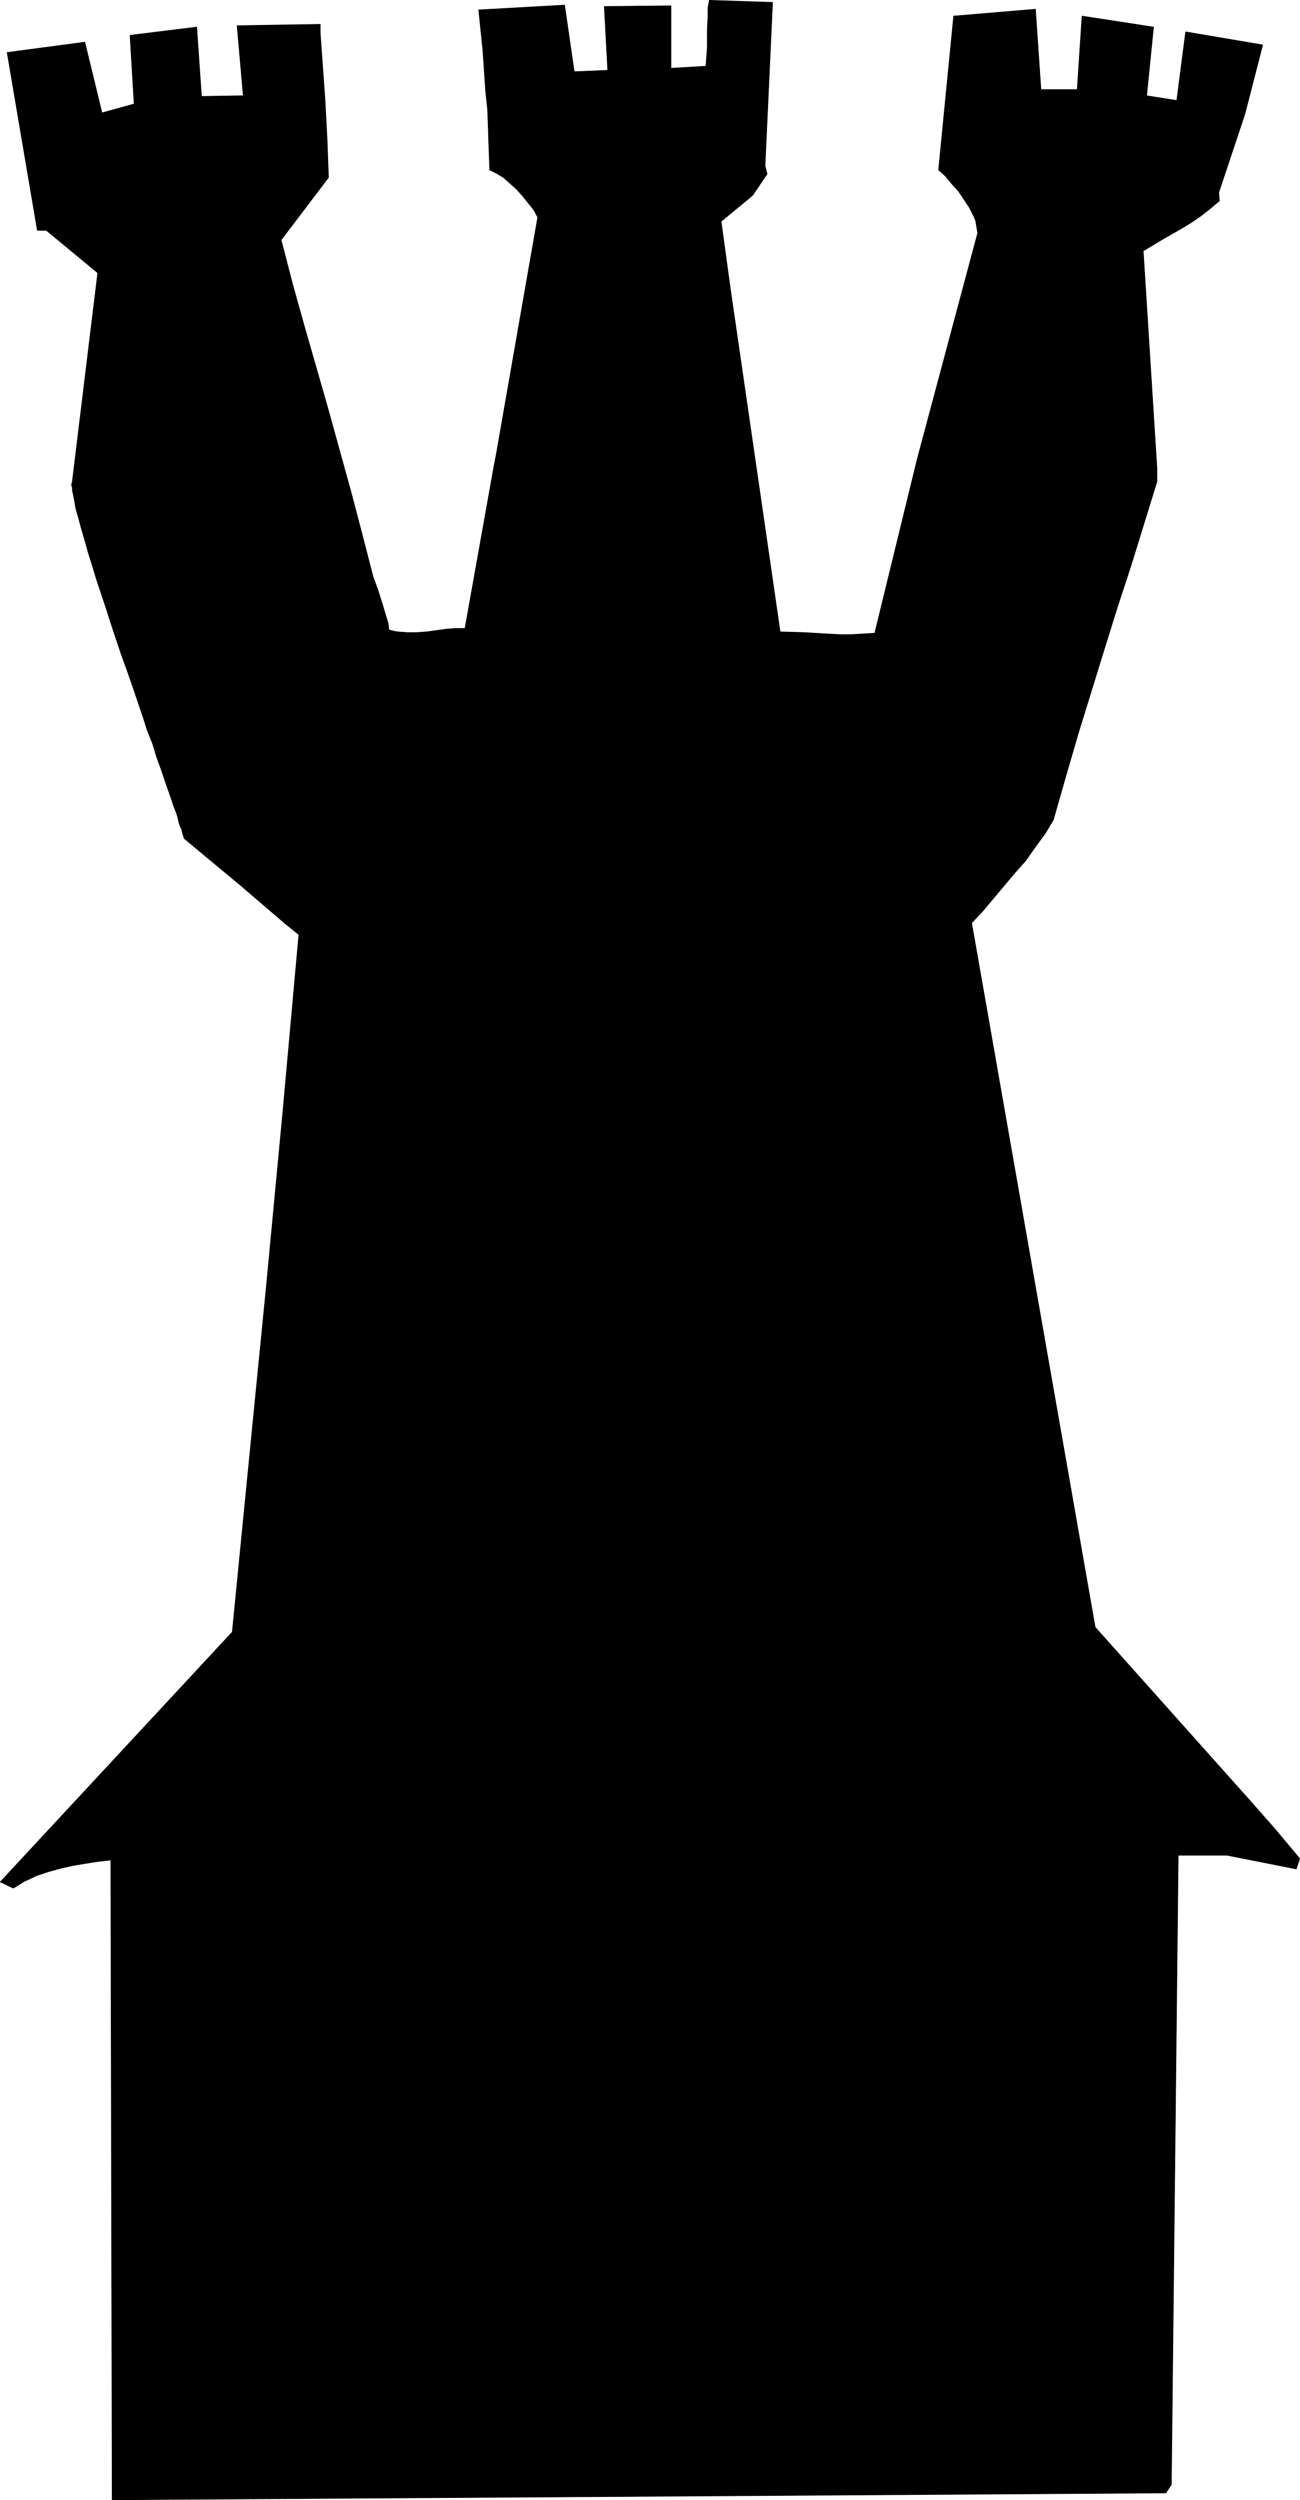 <?xml version="1.0" encoding="UTF-8" standalone="no"?>
<svg
   version="1.0"
   width="80.978mm"
   height="155.711mm"
   id="svg1"
   sodipodi:docname="Castle 3.wmf"
   xmlns:inkscape="http://www.inkscape.org/namespaces/inkscape"
   xmlns:sodipodi="http://sodipodi.sourceforge.net/DTD/sodipodi-0.dtd"
   xmlns="http://www.w3.org/2000/svg"
   xmlns:svg="http://www.w3.org/2000/svg">
  <sodipodi:namedview
     id="namedview1"
     pagecolor="#ffffff"
     bordercolor="#000000"
     borderopacity="0.25"
     inkscape:showpageshadow="2"
     inkscape:pageopacity="0.0"
     inkscape:pagecheckerboard="0"
     inkscape:deskcolor="#d1d1d1"
     inkscape:document-units="mm" />
  <defs
     id="defs1">
    <pattern
       id="WMFhbasepattern"
       patternUnits="userSpaceOnUse"
       width="6"
       height="6"
       x="0"
       y="0" />
  </defs>
  <path
     style="fill:#000000;fill-opacity:1;fill-rule:evenodd;stroke:#000000;stroke-width:0.162px;stroke-linecap:round;stroke-linejoin:round;stroke-miterlimit:4;stroke-dasharray:none;stroke-opacity:1"
     d="m 26.097,437.831 -2.909,0.323 -3.07,0.485 -2.909,0.485 -2.909,0.646 -2.909,0.808 -2.909,0.97 -1.293,0.646 -1.454,0.646 -1.293,0.808 -1.293,0.808 -3.07,-1.454 54.619,-58.819 4.04,-41.044 4.04,-40.883 3.878,-41.044 3.717,-41.206 -3.393,-2.747 -3.393,-2.909 -3.393,-2.909 -3.393,-2.909 -13.412,-11.15 -0.162,-0.485 -0.162,-0.485 -0.162,-0.646 -0.162,-0.646 -0.323,-0.646 -0.323,-0.97 -0.162,-0.808 -0.323,-1.131 -0.808,-2.101 -0.808,-2.424 -0.97,-2.747 -0.97,-2.909 -1.131,-3.07 -0.97,-3.232 -1.293,-3.232 -1.131,-3.555 -2.424,-7.11 -1.293,-3.717 -1.293,-3.555 -2.424,-7.272 -1.131,-3.555 -1.131,-3.393 -1.131,-3.393 -0.97,-3.232 -0.97,-3.07 -0.808,-2.909 -0.808,-2.747 -0.646,-2.424 -0.646,-2.262 -0.162,-0.97 -0.162,-0.97 -0.162,-0.808 -0.162,-0.808 -0.162,-0.646 v -0.646 l -0.162,-0.485 v -0.485 l 0.162,-0.323 v -0.162 L 23.027,64.232 10.908,54.214 H 8.807 L 1.697,12.362 19.957,9.938 23.997,26.582 31.592,24.481 30.622,8.322 46.297,6.383 47.428,22.704 57.285,22.542 55.831,6.06 75.384,5.736 v 2.101 l 0.162,2.262 0.323,4.525 0.646,9.049 0.485,9.211 0.162,4.525 0.162,4.363 -11.15,14.705 v 0 l 2.586,10.019 2.747,9.857 5.656,19.714 5.494,19.876 2.586,9.857 2.586,10.019 1.131,3.07 0.97,3.07 0.97,3.232 0.485,1.616 0.162,1.454 1.131,0.323 0.97,0.162 2.262,0.162 h 2.262 l 2.262,-0.162 4.686,-0.646 2.262,-0.162 h 2.101 l 6.787,-37.974 0.646,-3.393 9.696,-55.426 -0.97,-1.778 -1.293,-1.616 -1.293,-1.616 -1.454,-1.616 -1.616,-1.454 -1.454,-1.293 -1.616,-0.97 -1.616,-0.808 -0.162,-4.525 -0.162,-4.686 -0.162,-4.848 -0.485,-4.686 -0.646,-9.534 -0.485,-4.686 -0.485,-4.686 20.199,-1.131 2.262,15.674 7.918,-0.323 -0.808,-15.028 15.675,-0.162 V 16.078 l 8.241,-0.485 0.162,-2.101 0.162,-2.262 V 8.968 7.191 l 0.162,-3.555 V 1.858 l 0.323,-1.778 14.867,0.485 -1.778,38.459 0.485,1.939 -3.393,5.009 -7.433,6.14 2.101,15.351 11.796,81.28 5.494,0.162 5.656,0.323 2.909,0.162 h 2.747 l 2.747,-0.162 2.747,-0.162 10.019,-41.044 14.22,-53.163 -0.162,-0.97 -0.162,-0.97 -0.162,-0.97 -0.485,-1.131 -0.97,-1.939 -1.293,-1.939 -1.293,-1.939 -1.616,-1.778 -1.454,-1.778 -1.616,-1.454 3.555,-36.196 19.23,-1.616 1.293,18.906 h 8.565 l 1.131,-17.29 16.806,2.585 -1.616,16.159 7.11,1.131 2.101,-16.159 18.099,3.07 -4.201,16.321 -6.141,18.421 0.162,1.939 -2.101,1.778 -2.262,1.778 -2.101,1.454 -2.101,1.293 -4.525,2.585 -2.424,1.454 -2.424,1.454 3.232,51.224 v 3.07 l -6.141,19.876 -3.232,9.857 -3.07,9.857 -6.141,19.876 -2.909,10.019 -2.909,10.18 -1.939,3.232 -2.262,3.07 -2.262,3.232 -2.586,2.909 -2.586,3.07 -5.009,5.979 -2.586,2.747 29.087,165.792 12.12,13.574 12.12,13.574 12.12,13.574 5.979,6.787 5.817,6.948 -0.808,2.424 L 288.85,436.7 h -11.473 l -1.616,148.179 -1.293,1.939 -248.047,1.616 z"
     id="path1" />
</svg>
